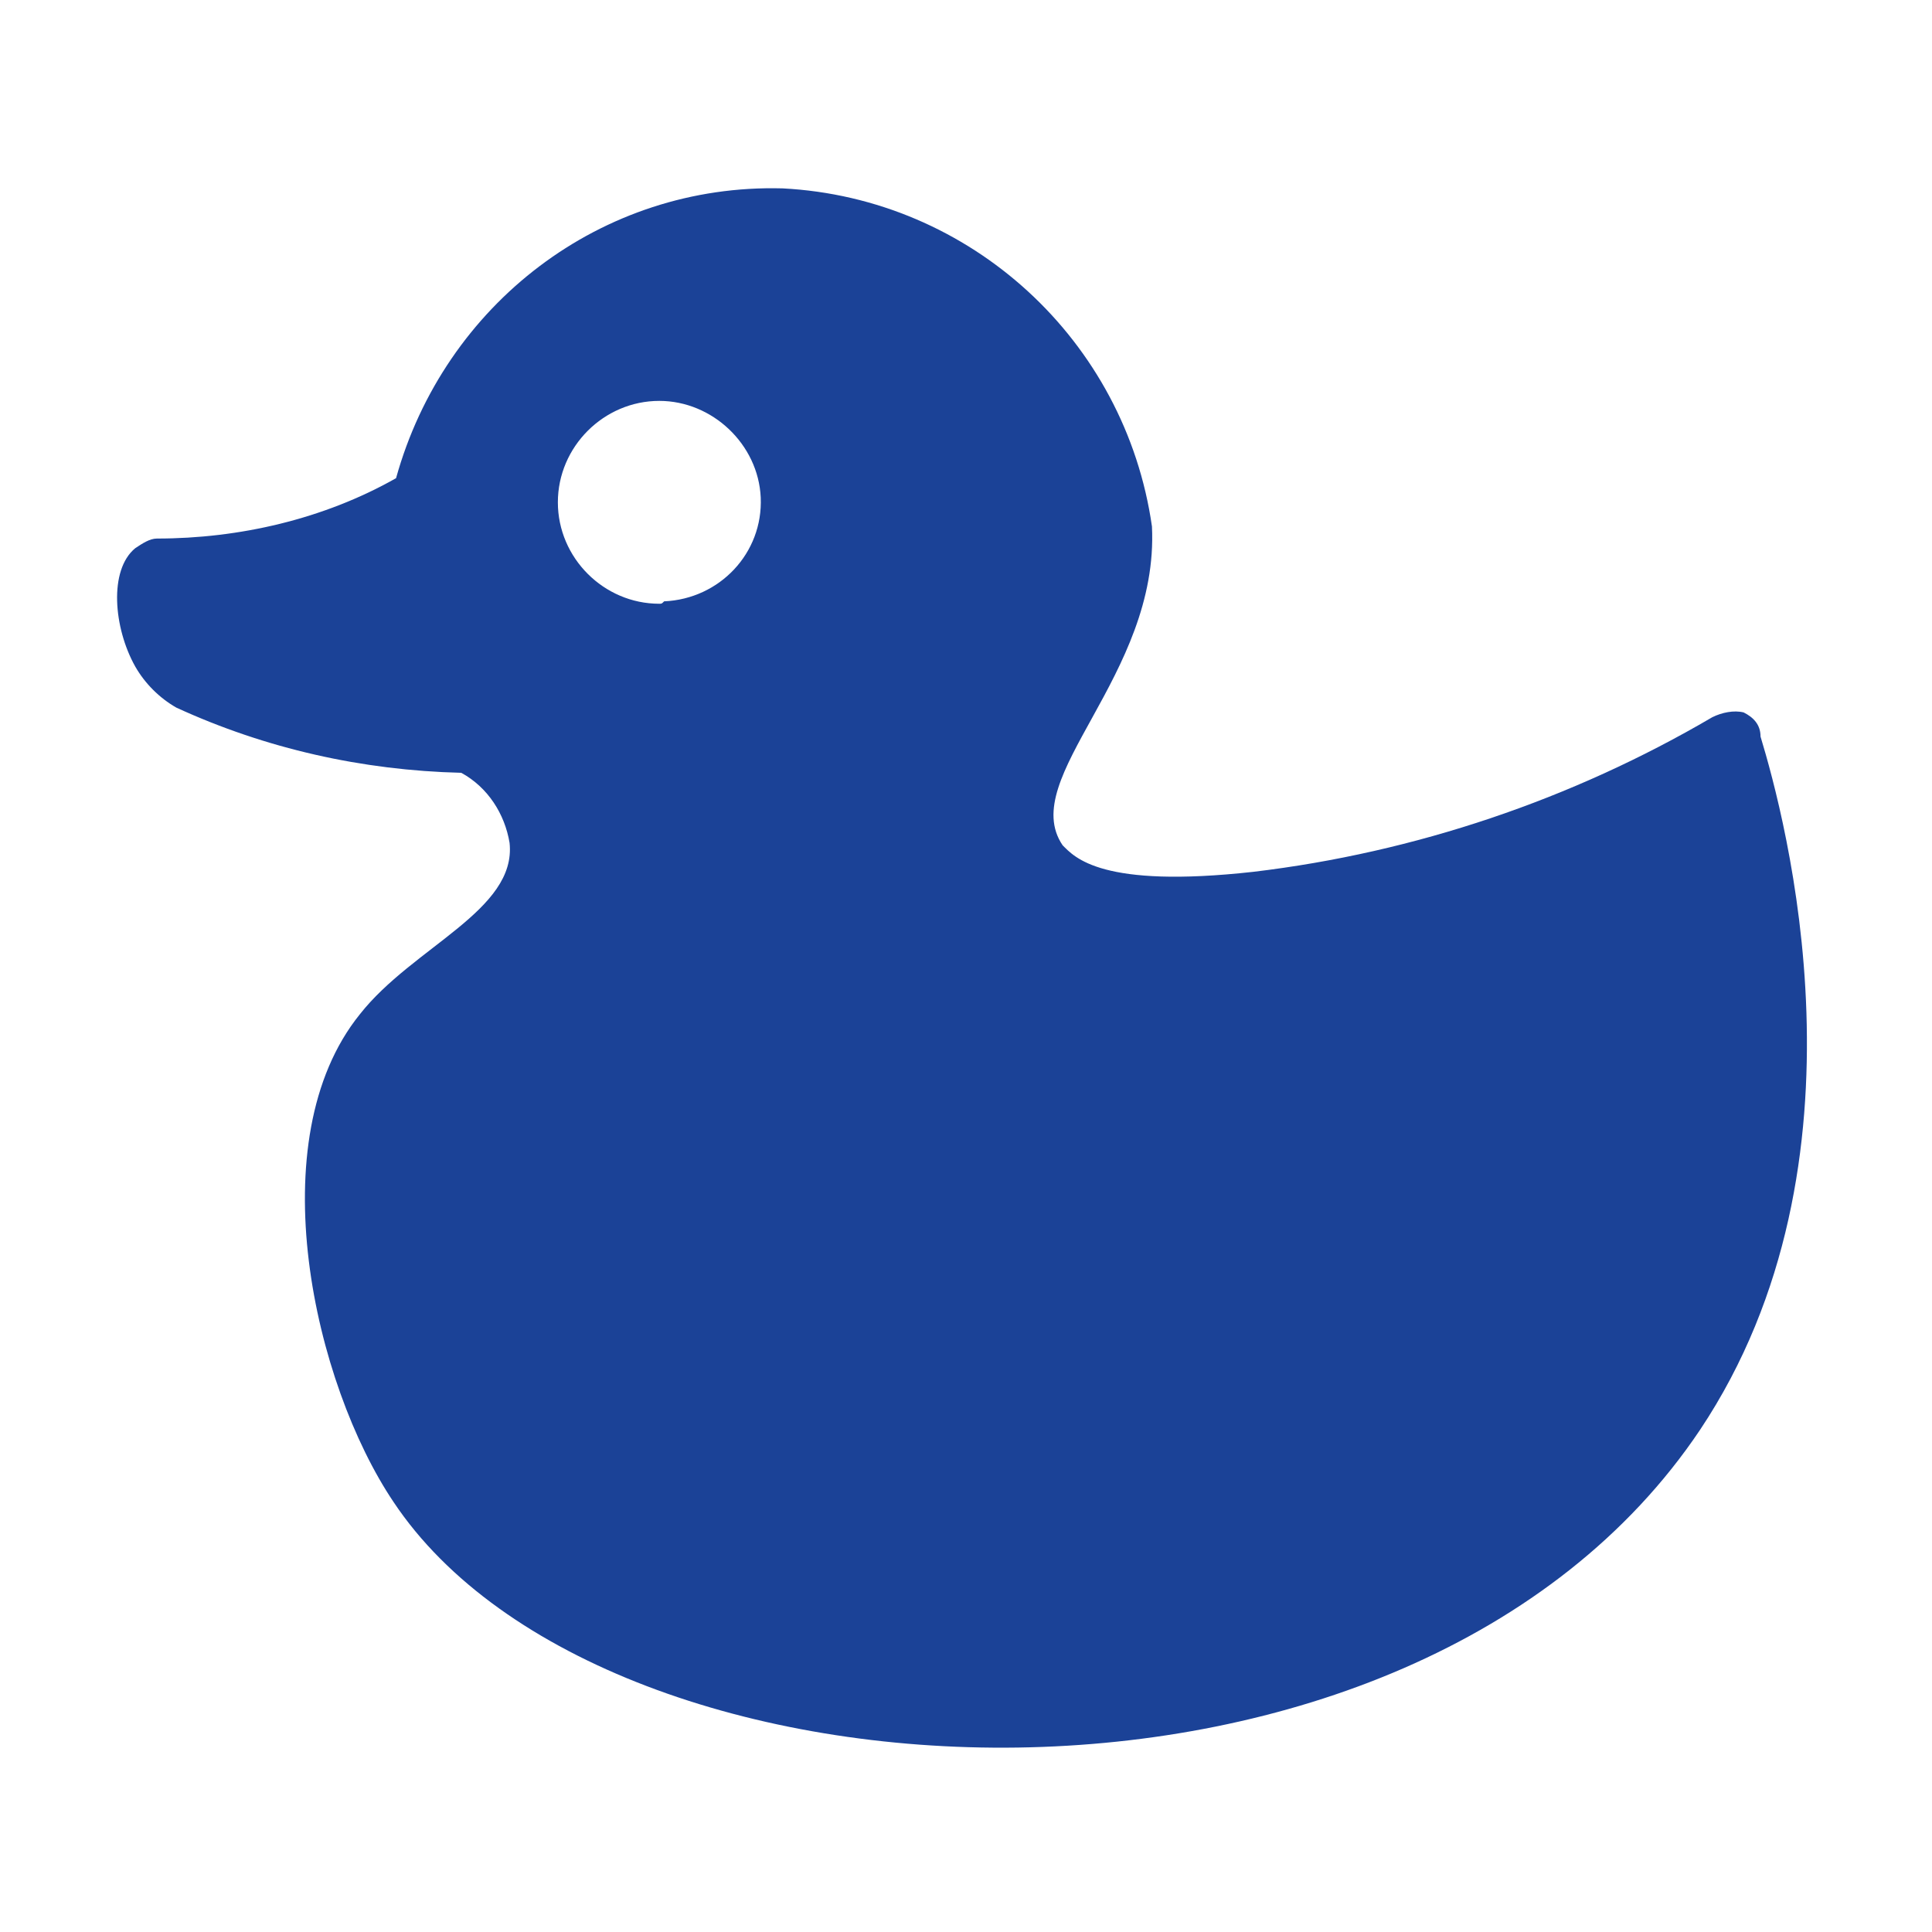 <?xml version="1.0" encoding="utf-8"?>
<!-- Generator: Adobe Illustrator 26.0.2, SVG Export Plug-In . SVG Version: 6.00 Build 0)  -->
<svg version="1.1" id="Layer_1" xmlns="http://www.w3.org/2000/svg" xmlns:xlink="http://www.w3.org/1999/xlink" x="0px" y="0px"
	 viewBox="0 0 80 80" style="enable-background:new 0 0 80 80;" xml:space="preserve">
<style type="text/css">
	.st0{fill:#1B4297;}
</style>
<g>
	<path class="st0" d="M27.3,25c-2.3,0-4.2-1.9-4.2-4.2s1.9-4.2,4.2-4.2c2.2,0,4.1,1.8,4.2,4c0.1,2.3-1.7,4.2-4,4.3
		C27.4,25,27.4,25,27.3,25 M72.2,29.5c-0.4-0.1-0.9,0-1.3,0.2c-5.8,3.4-12.3,5.6-19,6.4c-6.3,0.7-7.4-0.6-7.9-1.1
		c-1.9-2.8,4-7,3.7-13.2c-1.1-7.7-7.5-13.6-15.3-14c-7.5-0.2-14,4.8-16,12c-3,1.7-6.5,2.5-9.9,2.5c-0.3,0-0.6,0.2-0.9,0.4
		c-1.1,0.9-0.9,3.3,0,4.9c0.4,0.7,1,1.3,1.7,1.7c3.7,1.7,7.7,2.6,11.8,2.7c1.1,0.6,1.8,1.7,2,2.9c0.3,2.8-4,4.3-6.2,7.1
		c-4.2,5.2-1.9,15.3,1.4,20.2c8.8,13.2,42.1,14.9,54.1-3c7.4-11.1,3.5-25.4,2.5-28.7C72.9,30,72.6,29.7,72.2,29.5"/>
</g>
</svg>
